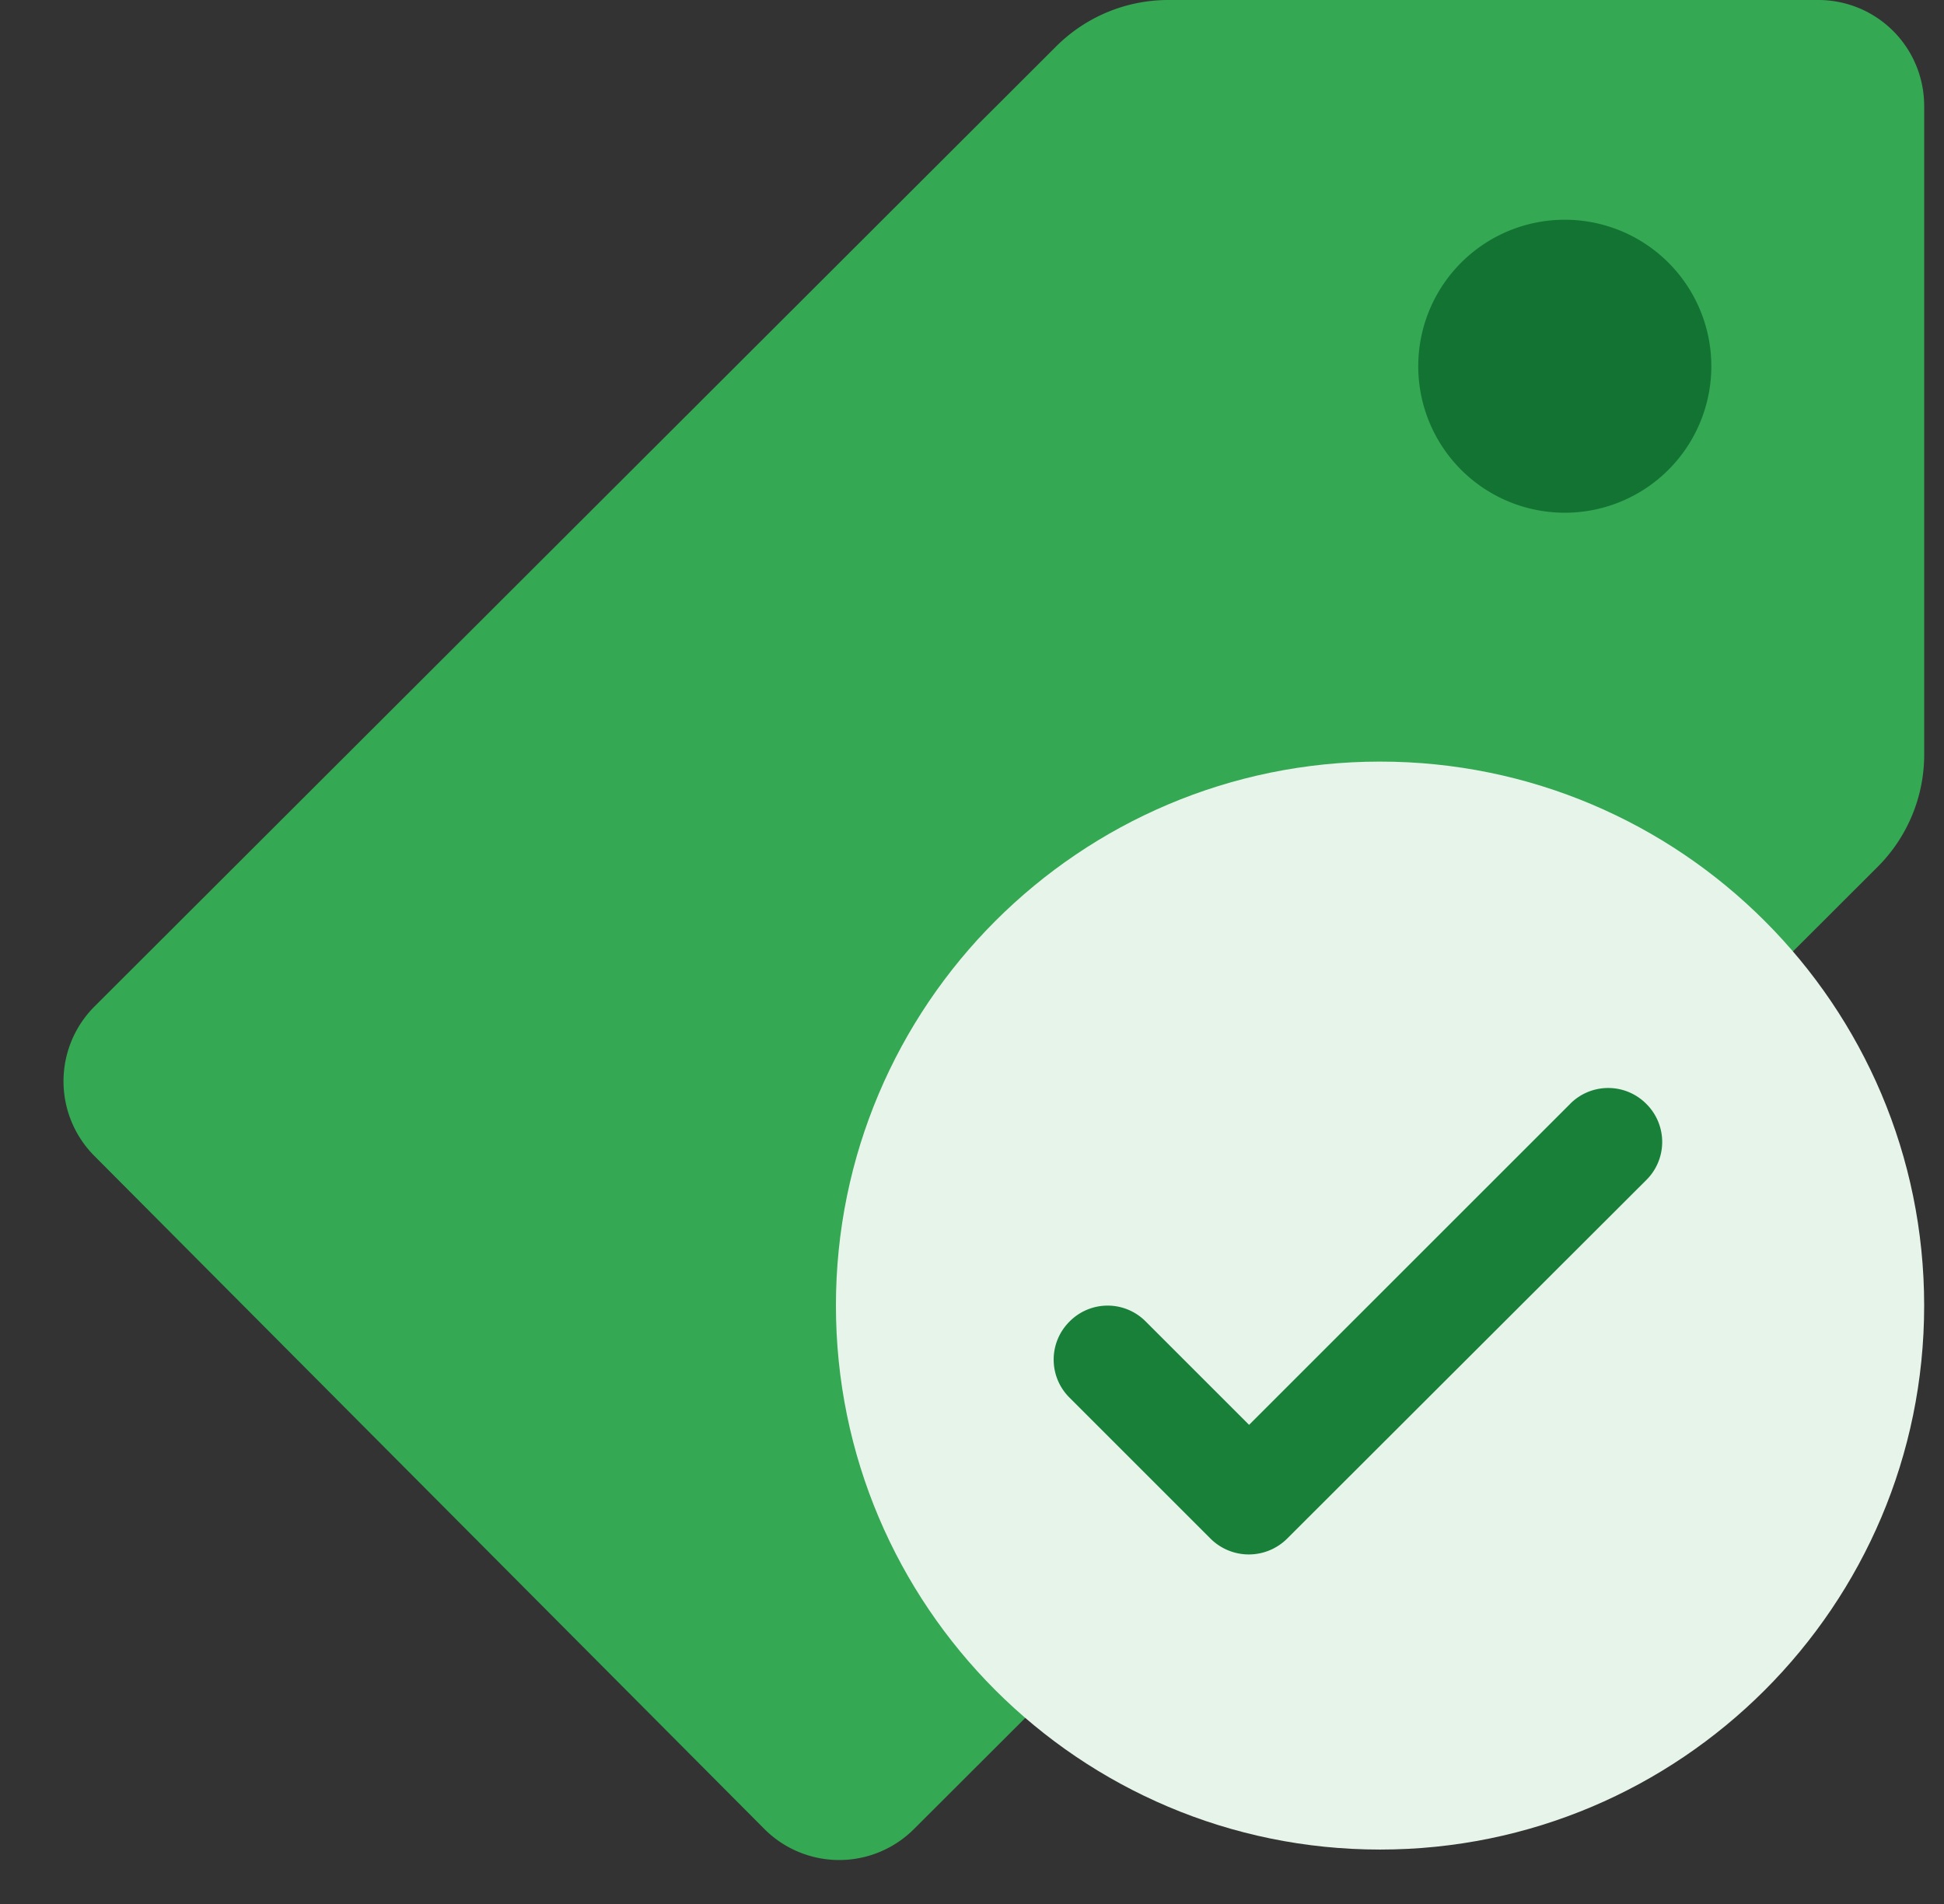 <svg width="49" height="48" viewBox="0 0 49 48" fill="none" xmlns="http://www.w3.org/2000/svg"><rect x="0" y="0" width="49" height="48" fill="#333333" stroke="none"/><g clip-path="url(#clip0_6279_151578)"><path fill-rule="evenodd" clip-rule="evenodd" d="M48.5 2.667A2.667 2.667 0 0045.835 0H29.447a4 4 0 00-2.826 1.17L2.383 25.372a2.667 2.667 0 00-.006 3.768l16.886 16.966a2.665 2.665 0 003.774.005l24.29-24.257a4 4 0 001.174-2.831V2.667z" fill="#34A853"/><path fill-rule="evenodd" clip-rule="evenodd" d="M39.273 12.922a3.693 3.693 0 10.199-7.382 3.693 3.693 0 00-.2 7.382z" fill="#137333"/><path d="M21.07 32.914c0-7.57 6.144-13.714 13.715-13.714 7.57 0 13.715 6.144 13.715 13.714s-6.144 13.714-13.715 13.714c-7.57 0-13.715-6.144-13.715-13.714z" fill="#E6F4EA"/><path d="M39.576 27.83l-8.092 8.091-2.605-2.605a1.349 1.349 0 00-1.92 0 1.351 1.351 0 000 1.92l3.552 3.552a1.368 1.368 0 001.933 0l9.052-9.039a1.35 1.35 0 000-1.92 1.351 1.351 0 00-1.92 0z" fill="#188038"/></g><defs><clipPath id="clip0_6279_151578"><path fill="#fff" transform="translate(.5)" d="M0 0h48v48H0z"/></clipPath></defs></svg>